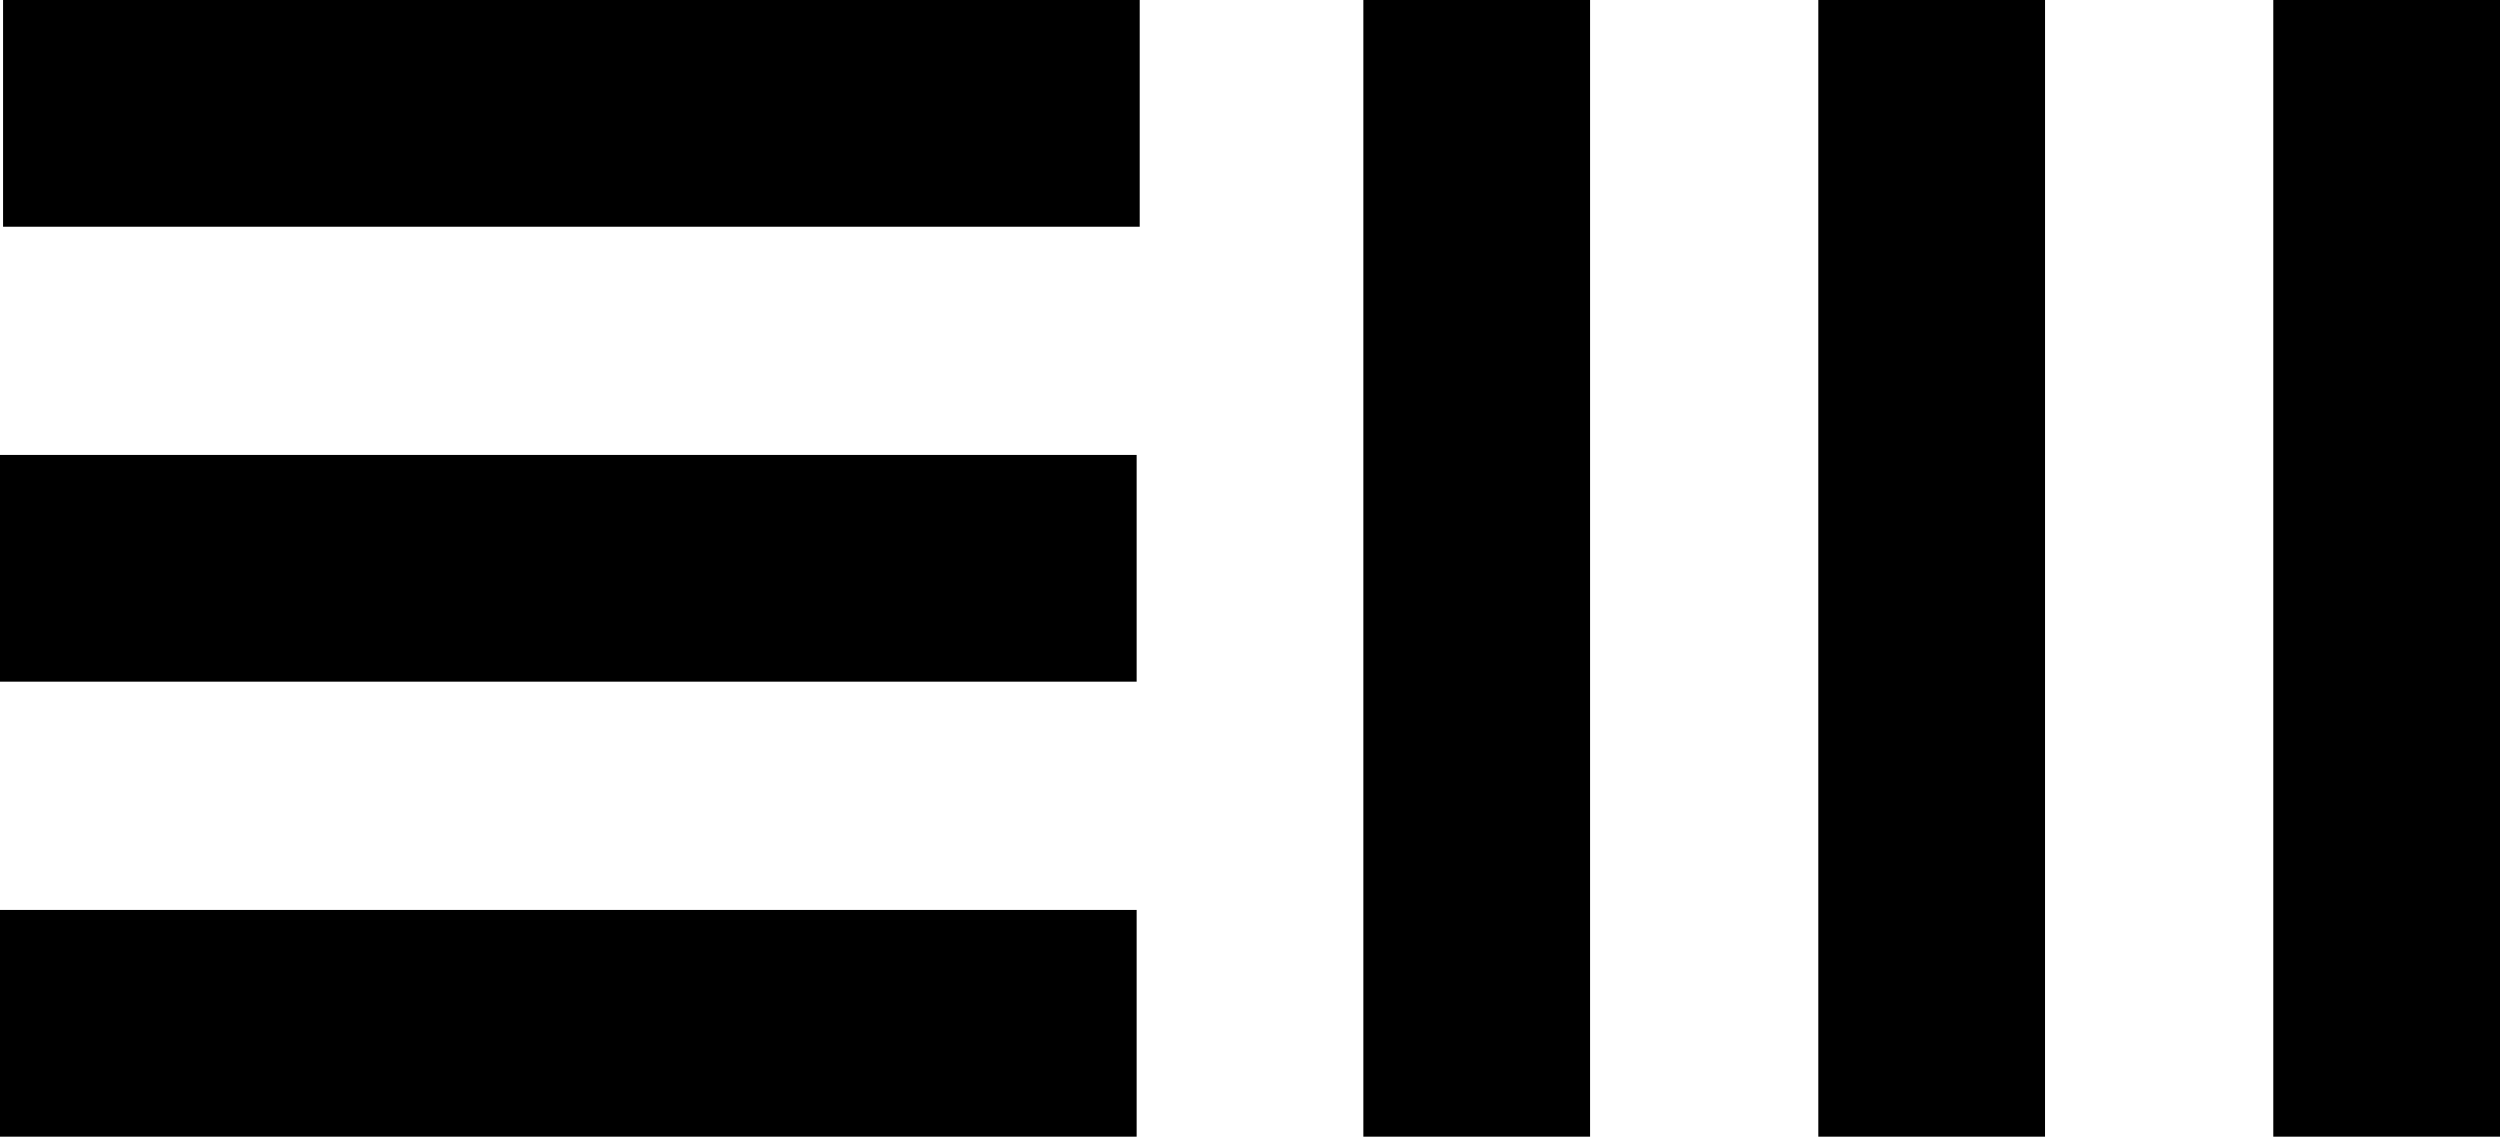 <svg xmlns="http://www.w3.org/2000/svg" class="bwcIconimg" viewBox="0 0 163.07 74.141">
                          <g transform="translate(2)">
                            <path data-name="Path 4" d="M72.341,0H-1.8V14.788H72.341ZM161.07,0H146.282V74.141H161.07ZM131.394,0H116.605V74.141h14.788ZM101.717,74.141V0H86.929V74.141ZM-2,74.141H72.141V59.353H-2Zm0-29.676H72.141V29.676H-2Z" fill-rule="evenodd"/>
                          </g>
                        </svg>